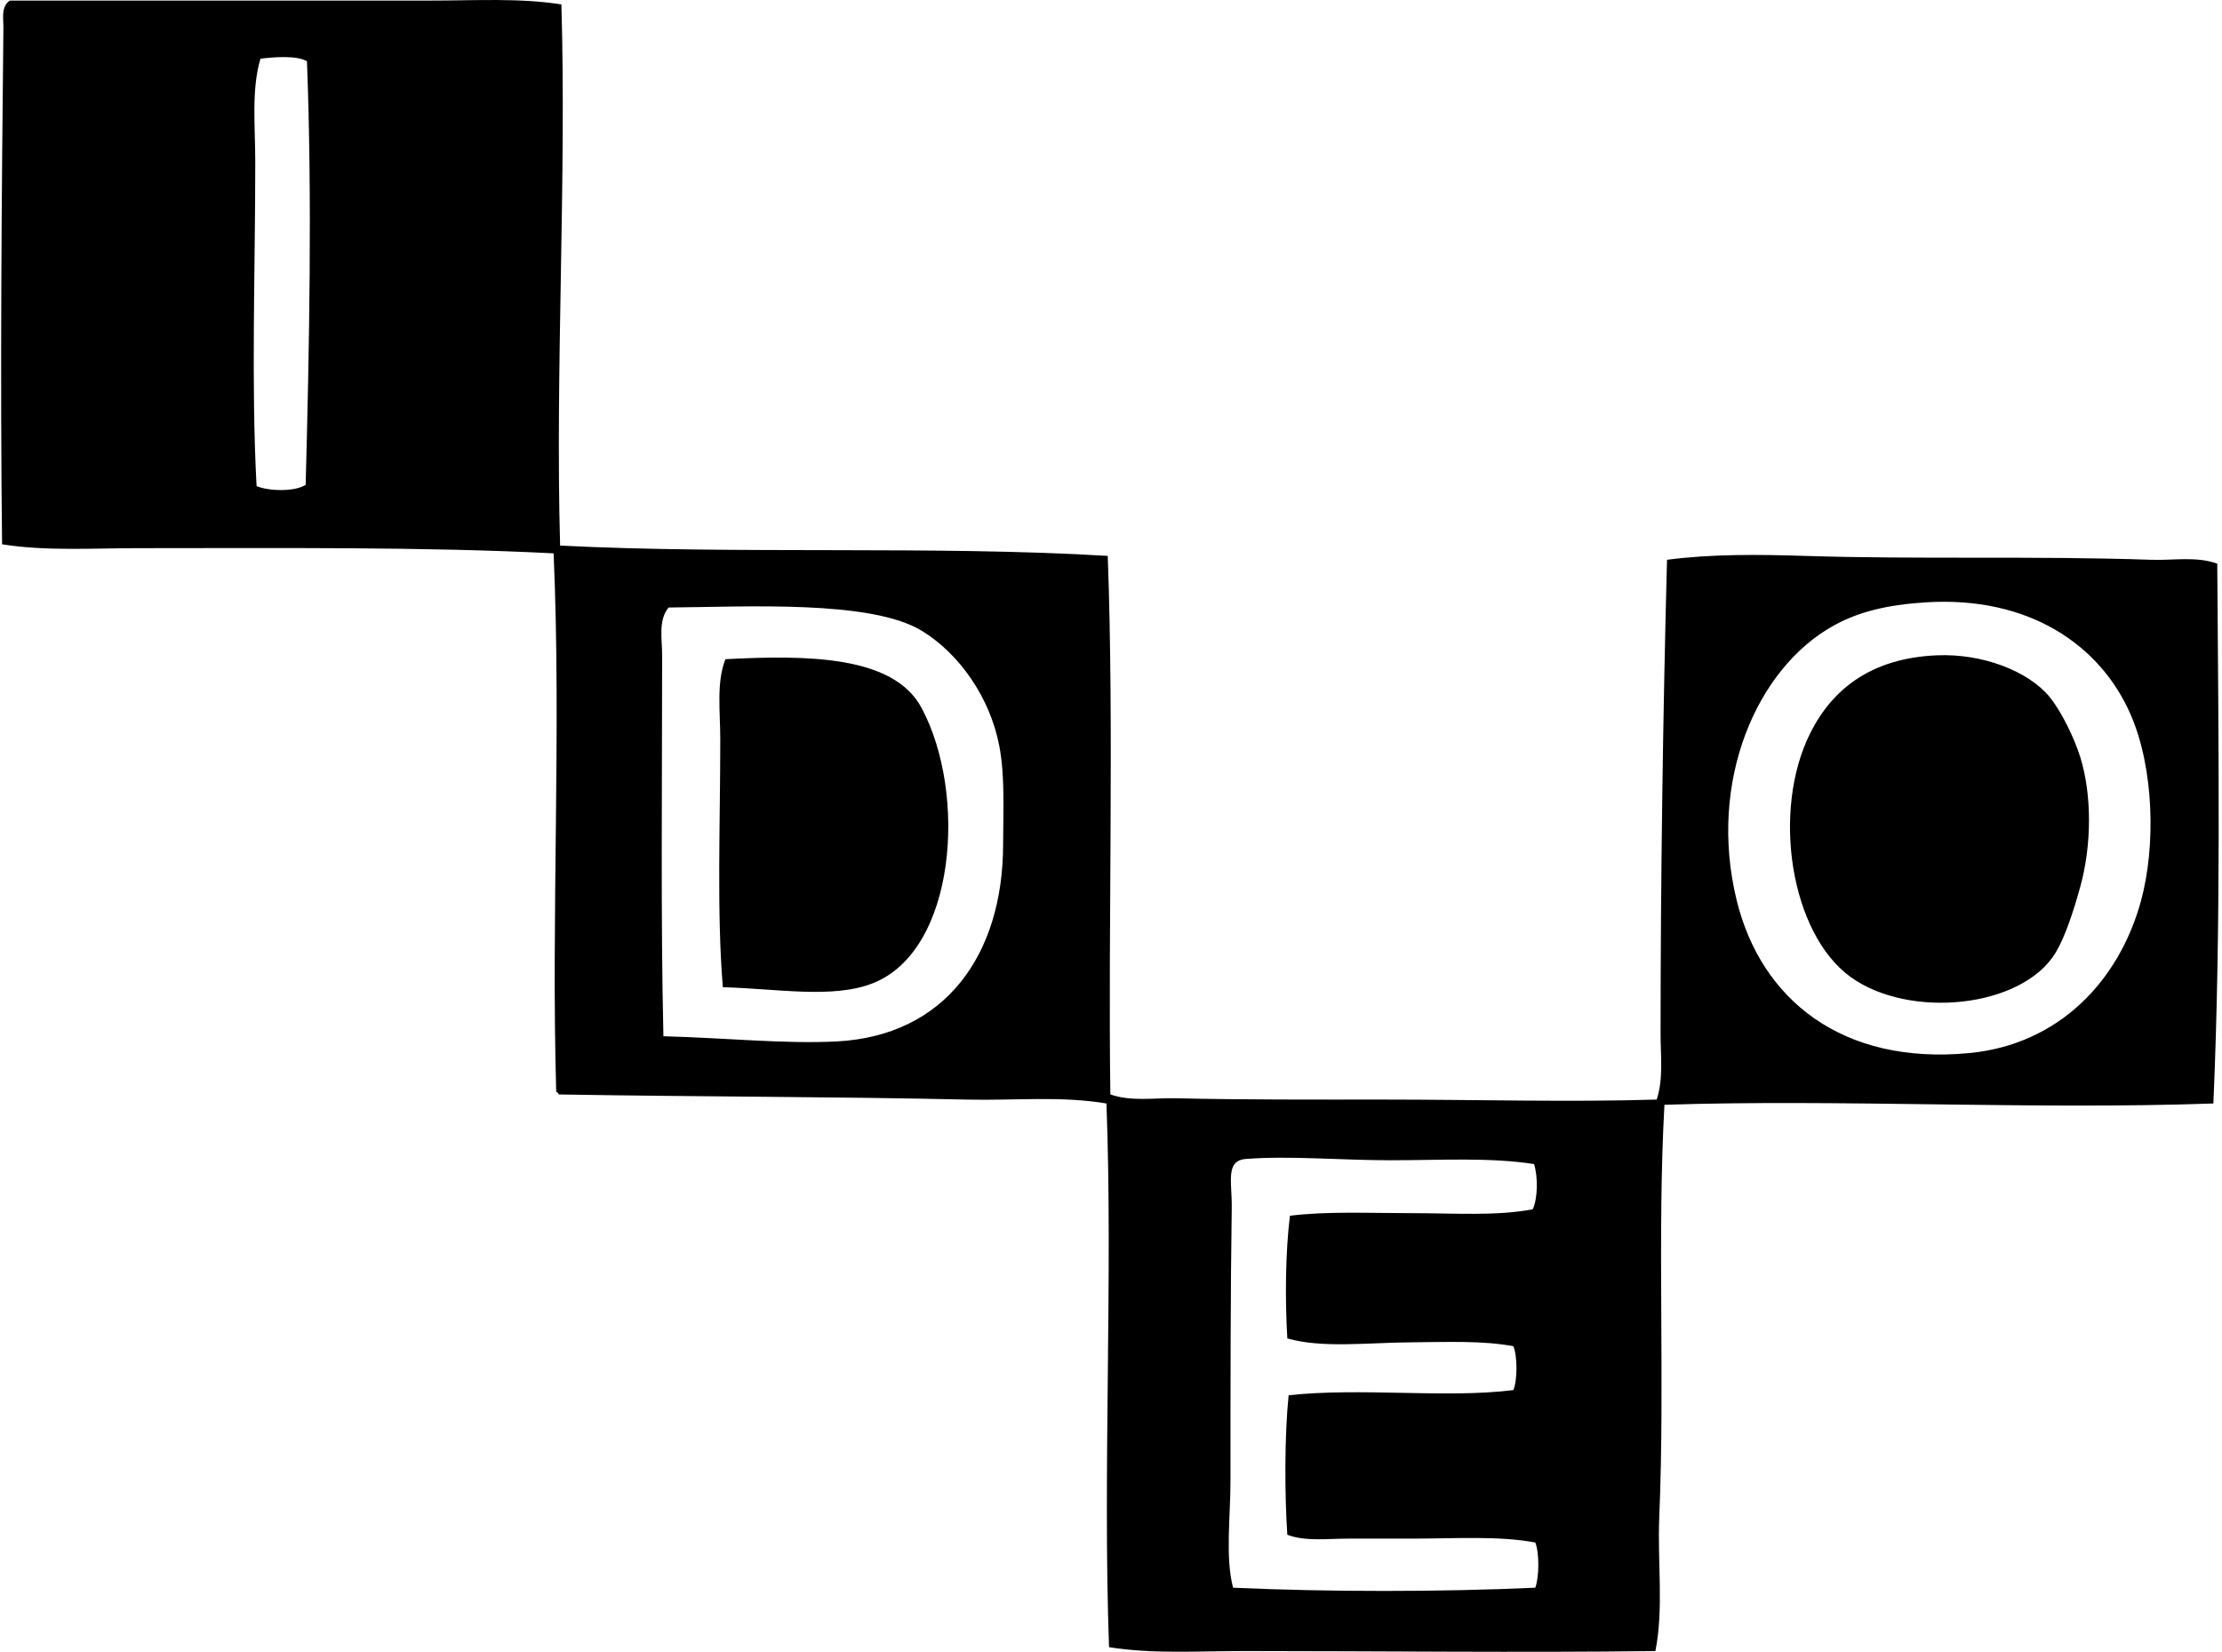 <svg xmlns="http://www.w3.org/2000/svg" width="269" height="200" fill="none" viewBox="0 0 269 200">
  <path fill="#000" fill-rule="evenodd" d="M67.962.539c.63 21.073-.748 44.477-.154 65.52 21.124 1.086 45.46-.016 66.297 1.25.775 20.96.036 44.543.315 65.204 2.506.893 5.292.406 7.974.469 7.998.191 16.68.157 25.175.157 11.319.004 22.541.324 32.994 0 .829-2.533.469-5.294.469-7.973 0-18.222.282-38.737.781-57.385 5.367-.712 11.098-.648 16.732-.47 13.828.44 27.793-.018 41.906.47 2.664.09 5.446-.448 7.974.469.161 22.592.451 44.077-.469 65.362-21.79.772-45.237-.539-66.455.157-.896 16.069.073 33.3-.626 49.881-.233 5.503.557 11.076-.47 16.262-16.147.209-33.539 0-49.726 0-5.537 0-11.176.379-16.417-.469-.765-21.17.476-45.025-.314-65.831-5.495-.93-11.18-.345-16.732-.469-16.484-.37-32.495-.333-49.566-.624-.07-.139-.136-.279-.315-.315-.62-21.587.63-43.535-.314-65.204-15.576-.8-33.219-.627-50.193-.627-5.624 0-11.31.378-16.577-.47-.242-20.497-.054-42.07.16-62.549C.424 2.255.097.8 1.192.07c15.906-.007 34.224 0 50.82 0 5.533 0 10.946-.336 15.95.469ZM31.53 7.108c-1.117 3.775-.627 8.189-.627 12.509 0 13.205-.505 26.833.158 39.248 1.534.615 4.595.697 5.942-.157.442-16.478.8-34.768.158-51.288-1.205-.733-3.99-.518-5.631-.312Zm190.455 68.643c-9.303 5.14-15.279 18.87-11.728 33.307 2.937 11.927 12.718 19.925 28.145 18.451 10.907-1.042 18.169-8.797 20.797-18.451 1.777-6.527 1.595-15.963-1.25-22.517-3.681-8.477-12.358-14.41-24.863-13.605-4.756.306-8.147 1.18-11.101 2.815Zm-120.716 50.35c13.105-.672 20.171-10.417 20.171-23.924 0-3.903.248-8.159-.469-11.886-1.126-5.851-4.85-11.155-9.382-13.916-6.16-3.757-21.245-2.891-30.648-2.815-1.271 1.528-.781 3.805-.781 5.785 0 15.306-.179 31.829.154 46.126 7.432.194 14.695.951 20.955.63Zm67.082 14.386c-6.103 0-12.215-.569-17.513-.158-2.543.197-1.671 2.819-1.72 5.943-.154 10.105-.154 22.002-.154 32.994 0 4.493-.645 9.258.312 12.978 11.476.521 25.114.521 36.59 0 .476-1.284.503-4.193 0-5.473-4.41-.833-9.778-.47-15.009-.47h-7.662c-2.567 0-5.18.358-7.35-.469-.321-4.801-.351-11.888.157-16.889 8.767-.963 19.033.397 27.209-.627.5-1.177.5-4.138 0-5.315-3.693-.694-8.052-.5-12.354-.47-5.267.037-10.804.736-15.012-.469-.285-4.722-.227-10.438.315-14.855 4.465-.563 9.648-.315 14.697-.315 5.15 0 10.344.37 14.698-.469.62-1.286.644-4.014.157-5.473-5.286-.836-11.358-.463-17.361-.463Z" clip-rule="evenodd"/>
  <path fill="#000" fill-rule="evenodd" d="M234.493 79.347c5.503-.23 11.019 1.89 13.604 5.004 1.42 1.71 3.021 4.986 3.754 7.35 1.39 4.487 1.399 10.551 0 15.639-.82 2.982-1.859 6.122-2.97 7.974-4.05 6.763-17.752 8.125-24.86 2.97-7.253-5.255-9.596-20.11-4.849-29.552 2.667-5.313 7.398-9.055 15.321-9.385ZM87.51 119.535c-.748-9.007-.312-19.69-.312-30.025 0-3.372-.488-6.887.623-9.693 9.784-.506 20.398-.494 23.767 5.94 5.51 10.322 4.187 29.34-5.942 33.305-4.841 1.898-11.58.642-18.137.473Z" clip-rule="evenodd"/>
</svg>
